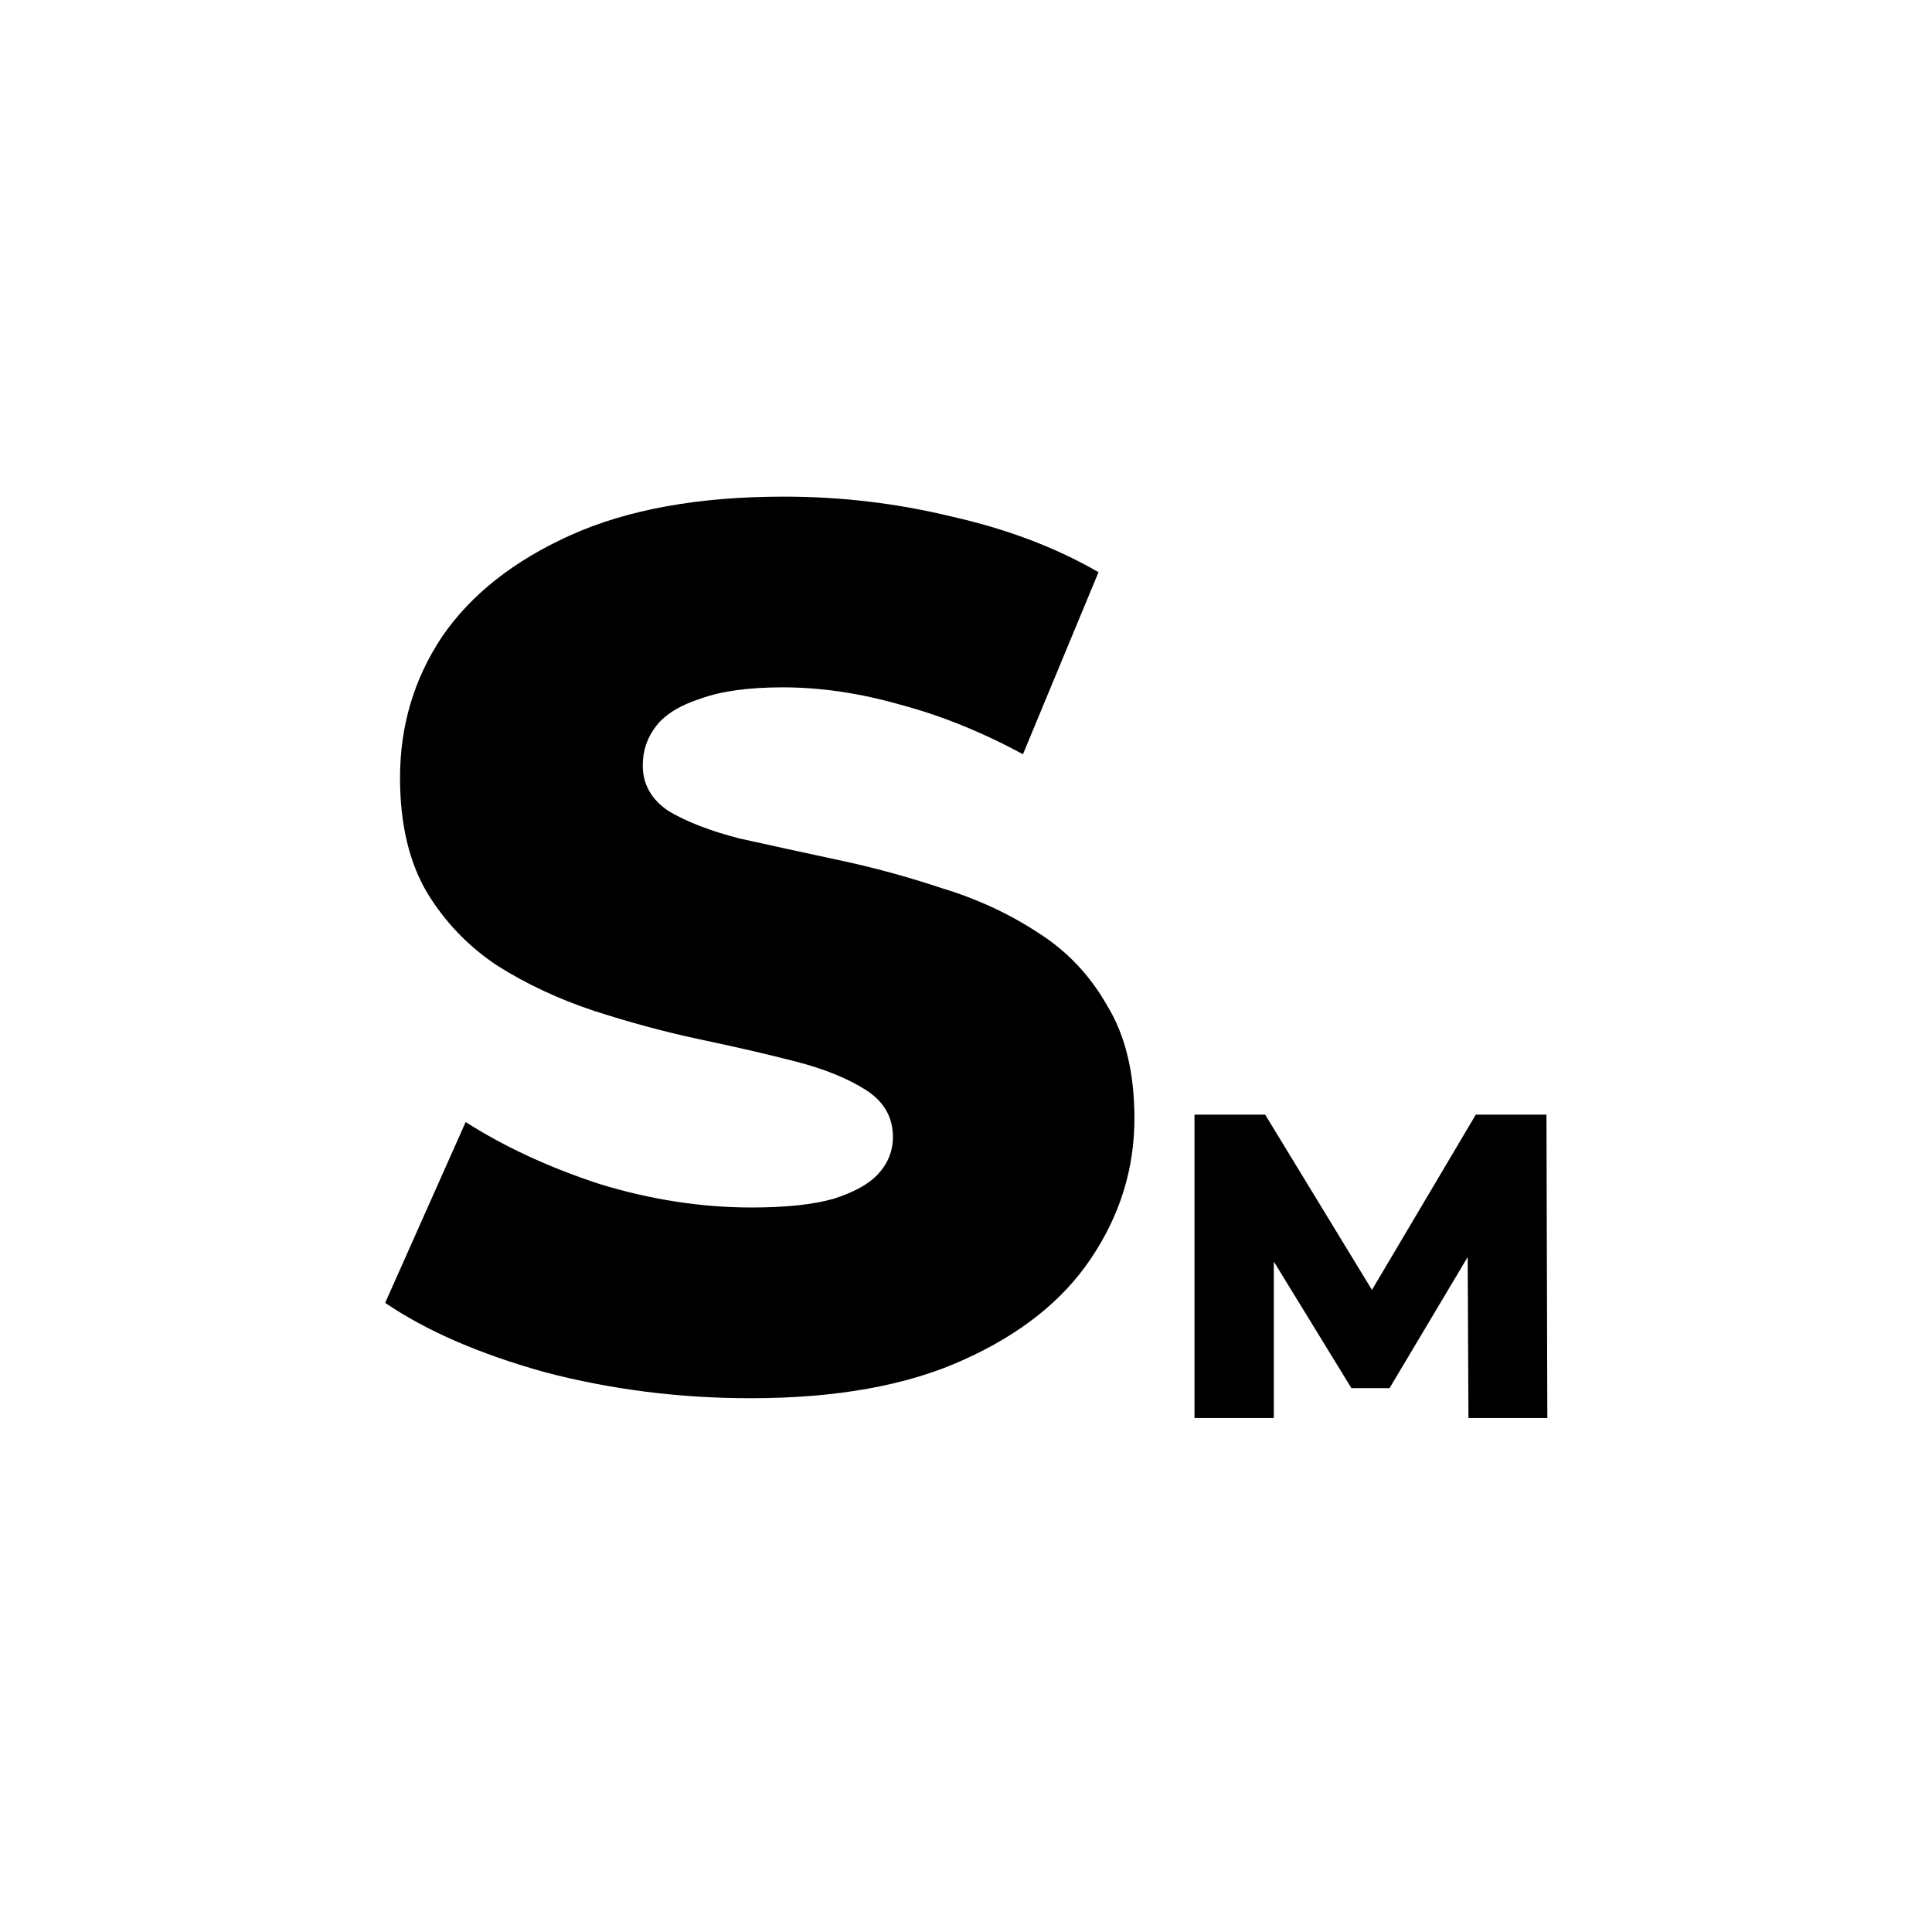 <?xml version="1.0" encoding="UTF-8"?> <svg xmlns="http://www.w3.org/2000/svg" width="312" height="312" viewBox="0 0 312 312" fill="none"><rect width="312" height="312" fill="white"></rect><path d="M121.2 225.8C109.733 225.8 98.667 224.4 88 221.6C77.467 218.667 68.867 214.933 62.2 210.4L75.2 181.2C81.467 185.2 88.667 188.533 96.8 191.2C105.067 193.733 113.267 195 121.4 195C126.867 195 131.267 194.533 134.6 193.6C137.933 192.533 140.333 191.2 141.8 189.6C143.4 187.867 144.2 185.867 144.2 183.6C144.2 180.4 142.733 177.867 139.8 176C136.867 174.133 133.067 172.6 128.4 171.4C123.733 170.2 118.533 169 112.8 167.8C107.2 166.6 101.533 165.067 95.8 163.2C90.2 161.333 85.067 158.933 80.4 156C75.733 152.933 71.933 149 69 144.2C66.067 139.267 64.6 133.067 64.6 125.6C64.6 117.2 66.867 109.6 71.4 102.8C76.067 96 83 90.533 92.2 86.4C101.4 82.267 112.867 80.2 126.6 80.2C135.8 80.2 144.8 81.267 153.6 83.4C162.533 85.4 170.467 88.4 177.4 92.4L165.2 121.8C158.533 118.2 151.933 115.533 145.4 113.8C138.867 111.933 132.533 111 126.4 111C120.933 111 116.533 111.6 113.2 112.8C109.867 113.867 107.467 115.333 106 117.2C104.533 119.067 103.8 121.2 103.8 123.6C103.8 126.667 105.2 129.133 108 131C110.933 132.733 114.733 134.2 119.4 135.4C124.2 136.467 129.4 137.6 135 138.8C140.733 140 146.4 141.533 152 143.4C157.733 145.133 162.933 147.533 167.6 150.6C172.267 153.533 176 157.467 178.8 162.4C181.733 167.2 183.2 173.267 183.2 180.6C183.2 188.733 180.867 196.267 176.2 203.2C171.667 210 164.8 215.467 155.6 219.6C146.533 223.733 135.067 225.8 121.2 225.8Z" fill="black"></path><path d="M192.9 229V180H204.31L224.61 213.32H218.59L238.33 180H249.74L249.88 229H237.14L237 199.39H239.17L224.4 224.17H218.24L203.05 199.39H205.71V229H192.9Z" fill="black"></path></svg> 